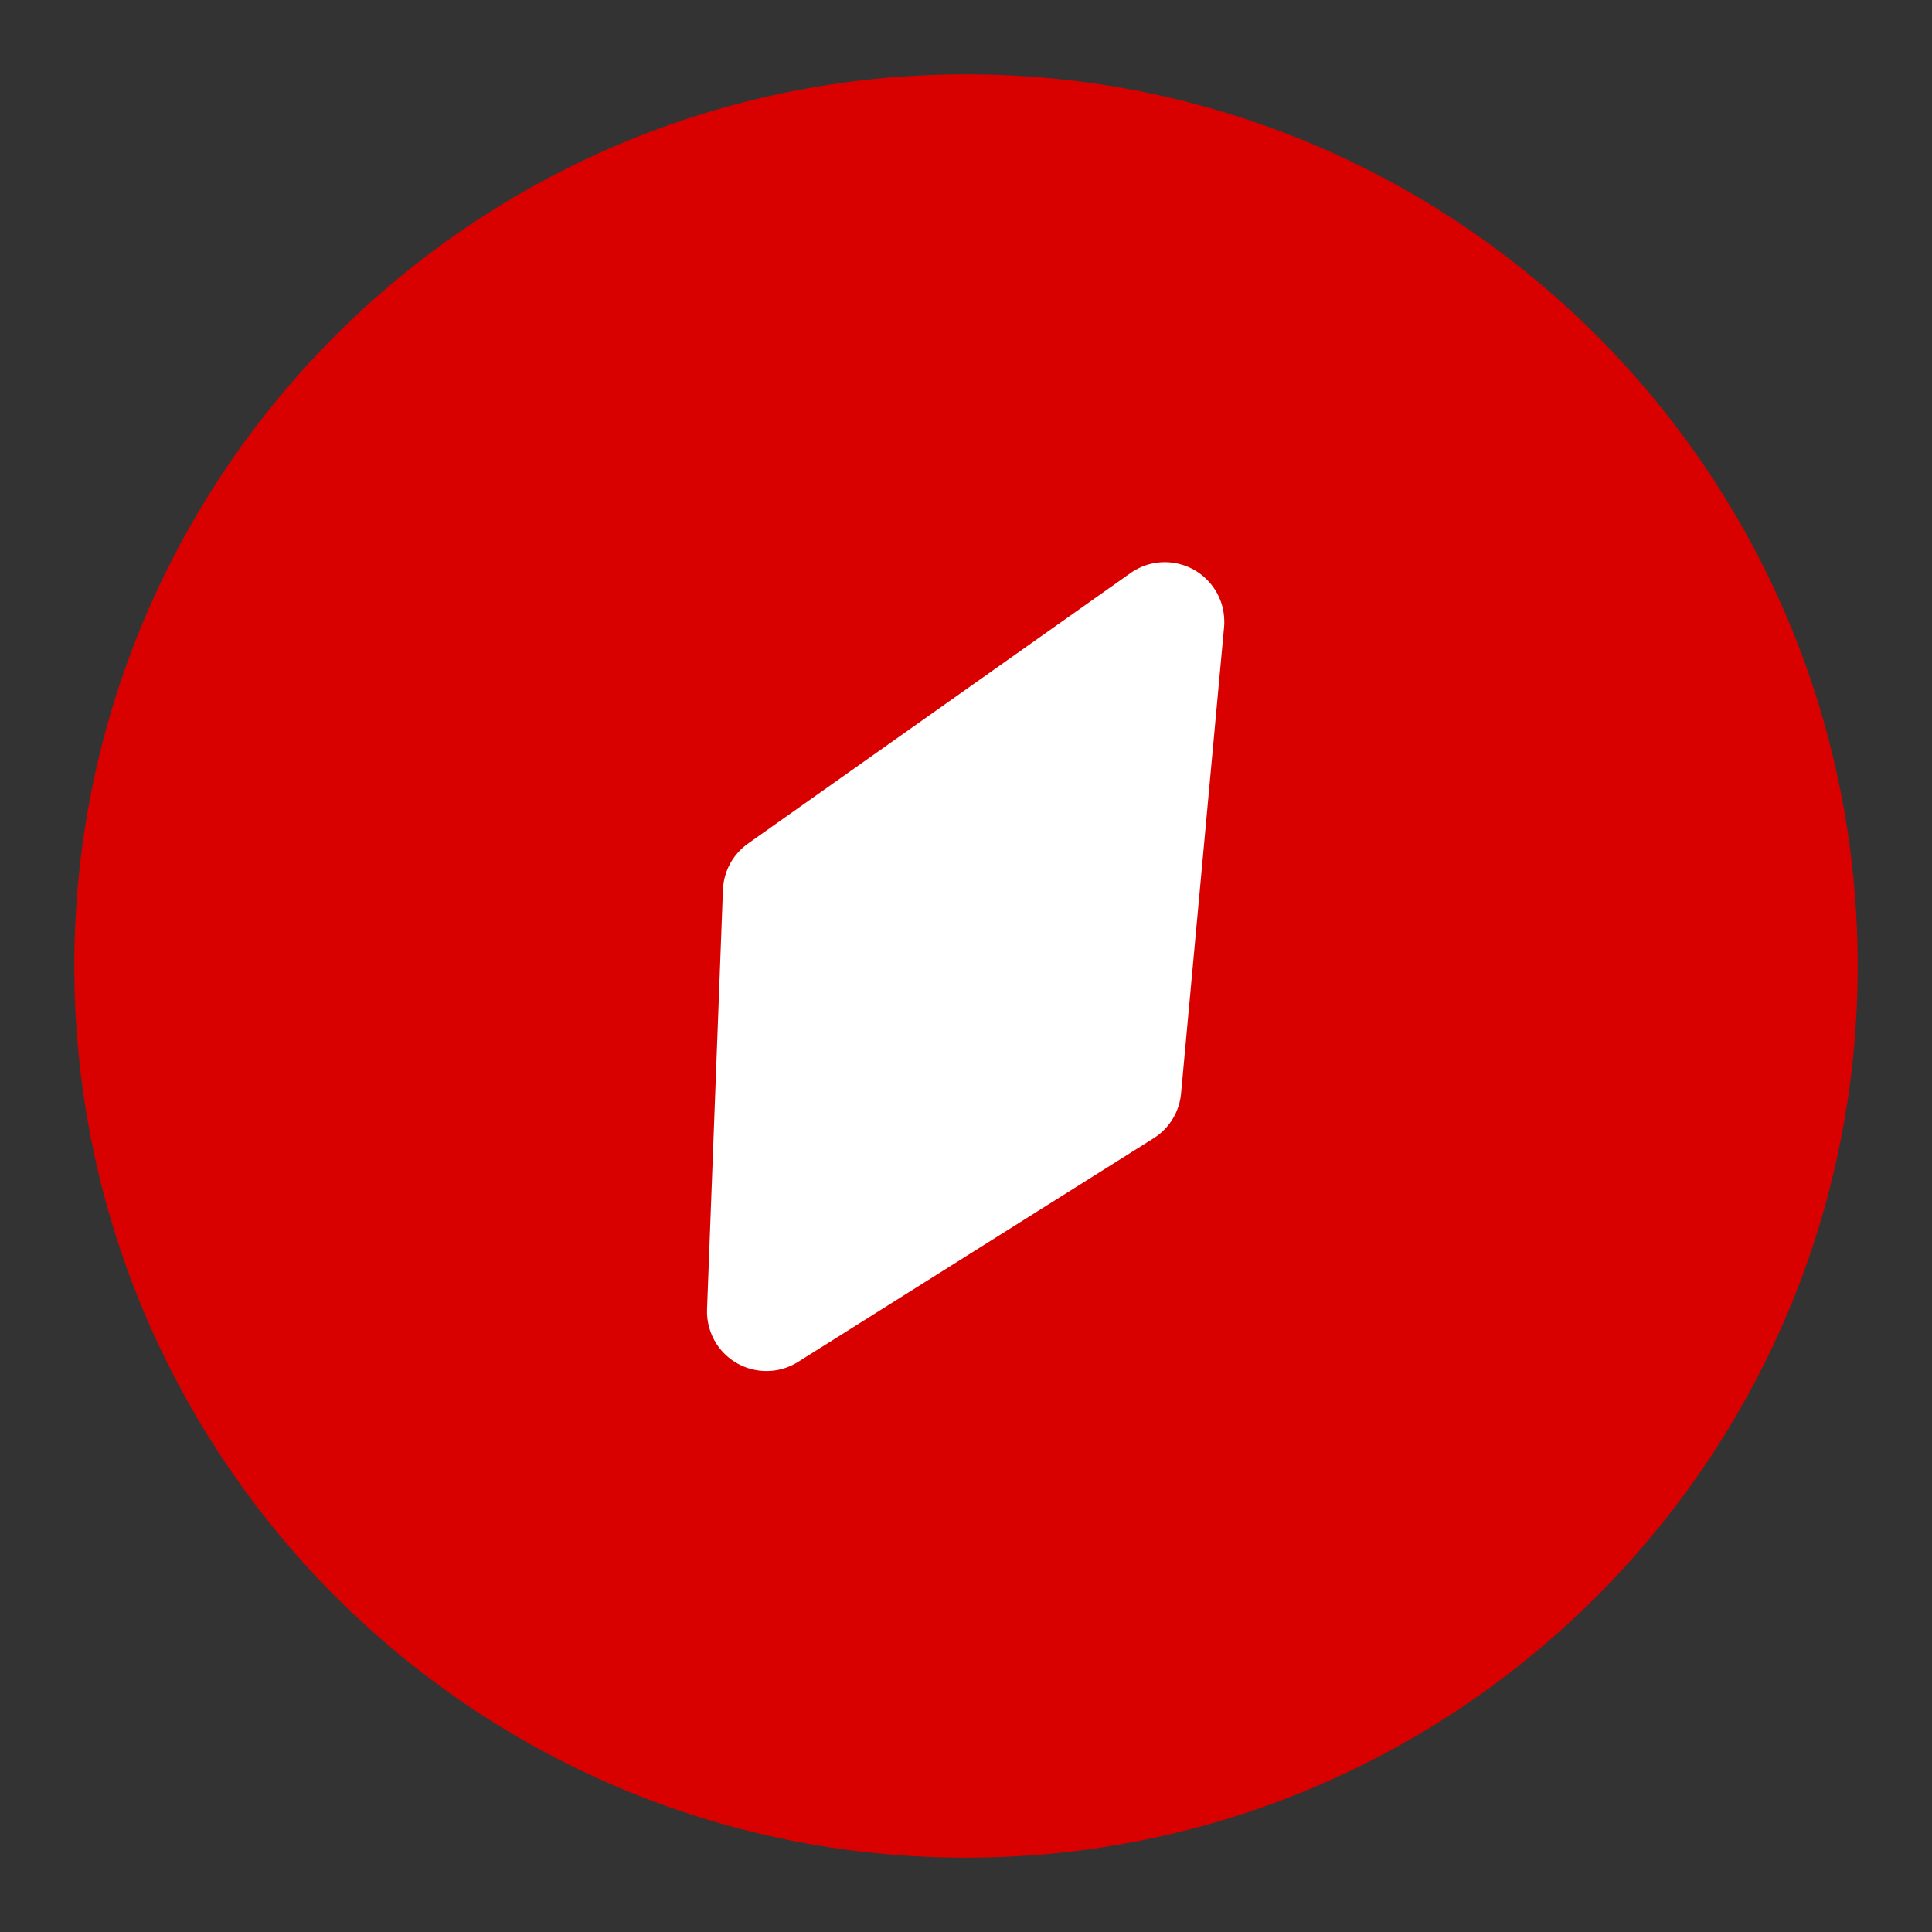 <?xml version="1.0" encoding="UTF-8"?>
<svg width="26px" height="26px" viewBox="0 0 26 26" version="1.1" xmlns="http://www.w3.org/2000/svg" xmlns:xlink="http://www.w3.org/1999/xlink">
    <rect x="0" y="0" width="26" height="26" fill="#333333" stroke="none"/>
    <title>ico_tab_bbs_sel</title>
    <g id="ico_tab_bbs_sel" stroke="none" stroke-width="1" fill="none" fill-rule="evenodd">
        <rect id="矩形" x="0" y="0" width="26" height="26"></rect>
        <g id="ico" transform="translate(1, 1)" fill-rule="nonzero">
            <path d="M12,0 C18.627,0 24,5.373 24,12 C24,18.627 18.627,24 12,24 C5.373,24 0,18.627 0,12 C0,5.373 5.373,0 12,0 Z" id="椭圆形" fill="#D80100"></path>
            <path d="M15.473,7.439 L14.894,13.716 C14.872,13.964 14.735,14.187 14.524,14.319 L9.74,17.328 C9.366,17.563 8.873,17.451 8.637,17.077 C8.552,16.941 8.509,16.782 8.515,16.621 L8.729,10.975 C8.738,10.726 8.863,10.496 9.067,10.352 L14.214,6.712 C14.575,6.457 15.074,6.543 15.329,6.904 C15.44,7.059 15.49,7.249 15.473,7.439 Z" id="形状" fill="#FFFFFF"></path>
        </g>
    </g>
</svg>